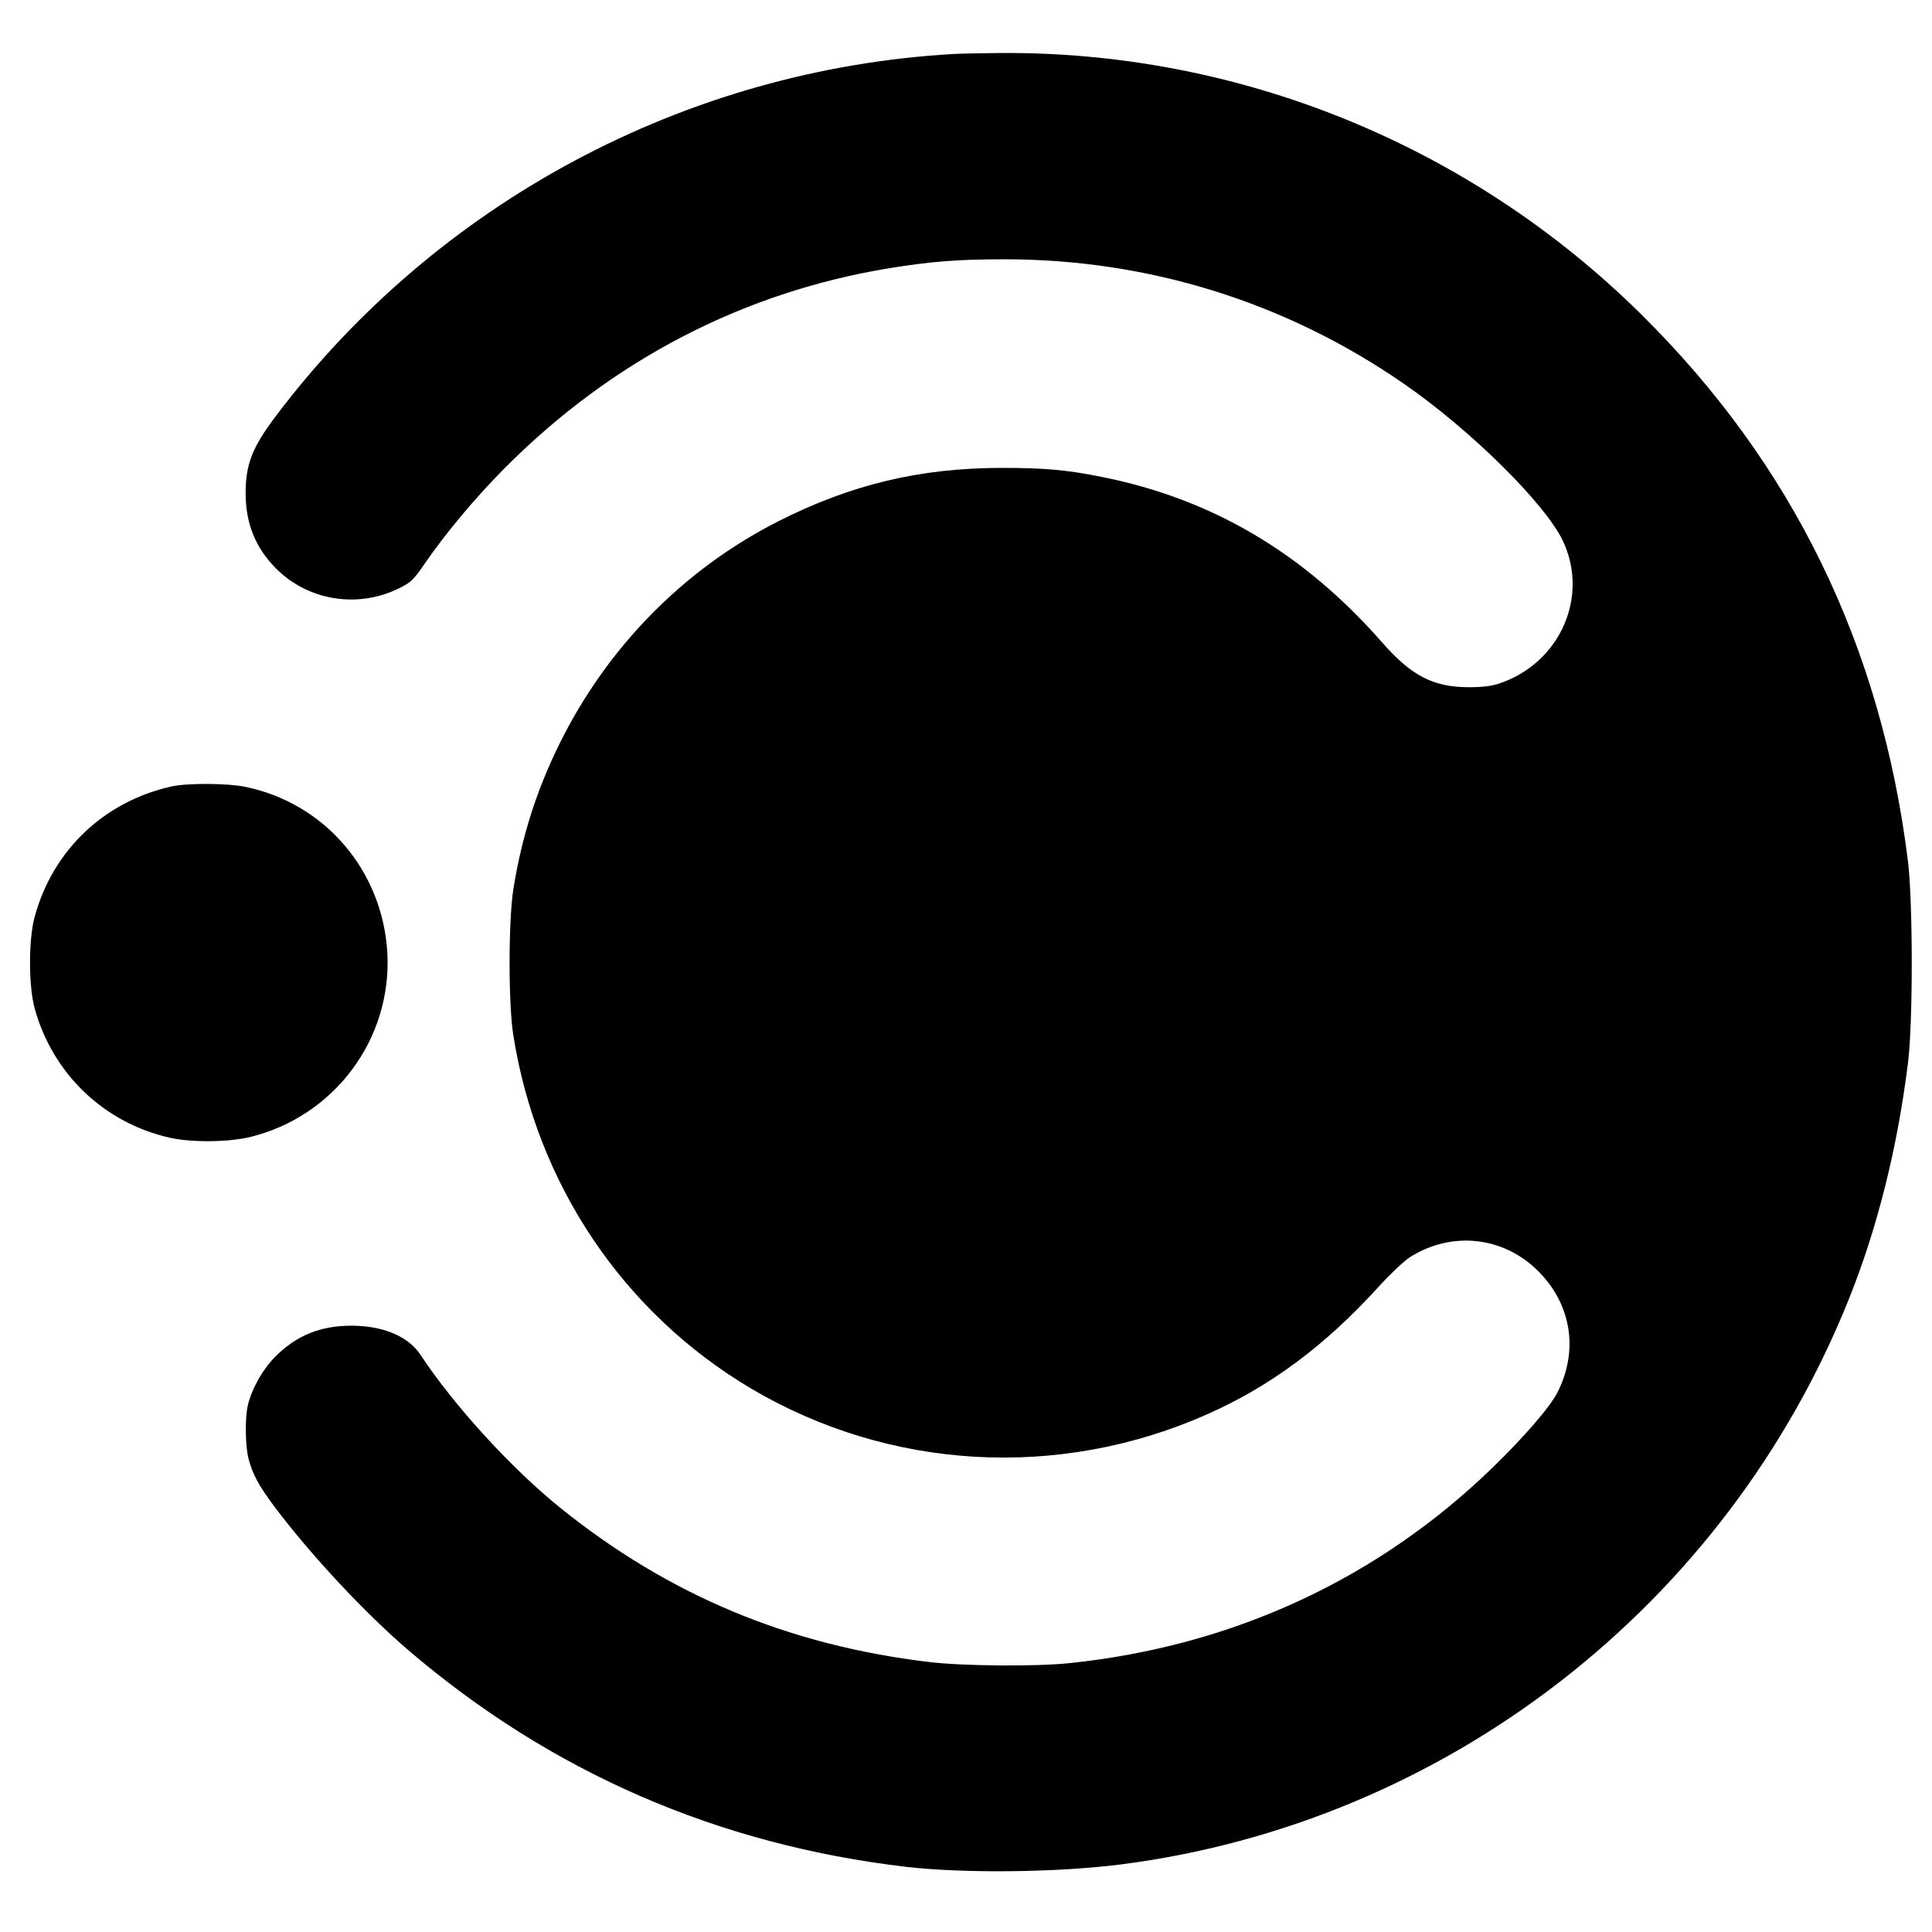 <?xml version="1.0" standalone="no"?>
<!DOCTYPE svg PUBLIC "-//W3C//DTD SVG 20010904//EN"
 "http://www.w3.org/TR/2001/REC-SVG-20010904/DTD/svg10.dtd">
<svg version="1.0" xmlns="http://www.w3.org/2000/svg"
 width="991pt" height="991pt" viewBox="0 0 991 991"
 preserveAspectRatio="xMidYMid meet">
<g transform="translate(0,991) scale(0.1,-0.1)"
fill="#000000" stroke="none">
<path d="M4890 9633 c-1374 -79 -2650 -762 -3478 -1861 -118 -157 -152 -244
-152 -392 0 -155 50 -279 155 -385 165 -167 422 -208 635 -101 58 29 71 42
123 117 110 161 263 344 417 499 548 551 1221 901 1970 1024 216 35 352 46
593 46 738 0 1441 -219 2046 -637 342 -236 725 -614 817 -806 137 -287 -14
-629 -326 -733 -39 -13 -84 -19 -155 -19 -182 0 -295 58 -444 228 -403 460
-873 738 -1441 851 -179 36 -293 46 -509 46 -422 0 -776 -85 -1151 -275 -485
-247 -876 -646 -1120 -1140 -118 -239 -194 -478 -237 -747 -25 -162 -26 -585
0 -748 121 -765 564 -1423 1219 -1812 710 -420 1579 -470 2339 -133 325 144
604 351 877 651 61 67 134 136 162 154 214 137 480 109 659 -69 171 -170 209
-406 101 -621 -38 -76 -171 -230 -336 -390 -591 -572 -1333 -914 -2169 -1001
-172 -18 -549 -15 -720 6 -720 86 -1333 342 -1889 789 -251 202 -546 524 -720
788 -63 94 -192 148 -354 148 -158 0 -281 -50 -389 -158 -66 -66 -122 -166
-142 -252 -15 -66 -13 -207 4 -273 21 -80 52 -137 134 -247 188 -249 460 -541
685 -734 733 -627 1589 -999 2556 -1112 299 -34 768 -29 1095 12 1673 213
3111 1330 3740 2904 146 364 249 779 302 1210 26 208 25 822 0 1030 -137 1109
-593 2043 -1373 2812 -879 867 -2065 1348 -3294 1336 -96 -1 -200 -3 -230 -5z"/>
<path d="M880 5876 c-346 -77 -609 -327 -702 -668 -32 -116 -32 -355 0 -471
92 -335 357 -588 694 -663 110 -25 300 -23 412 4 431 106 726 501 703 942 -23
422 -319 770 -729 854 -91 19 -297 20 -378 2z"/>
</g>
</svg>
